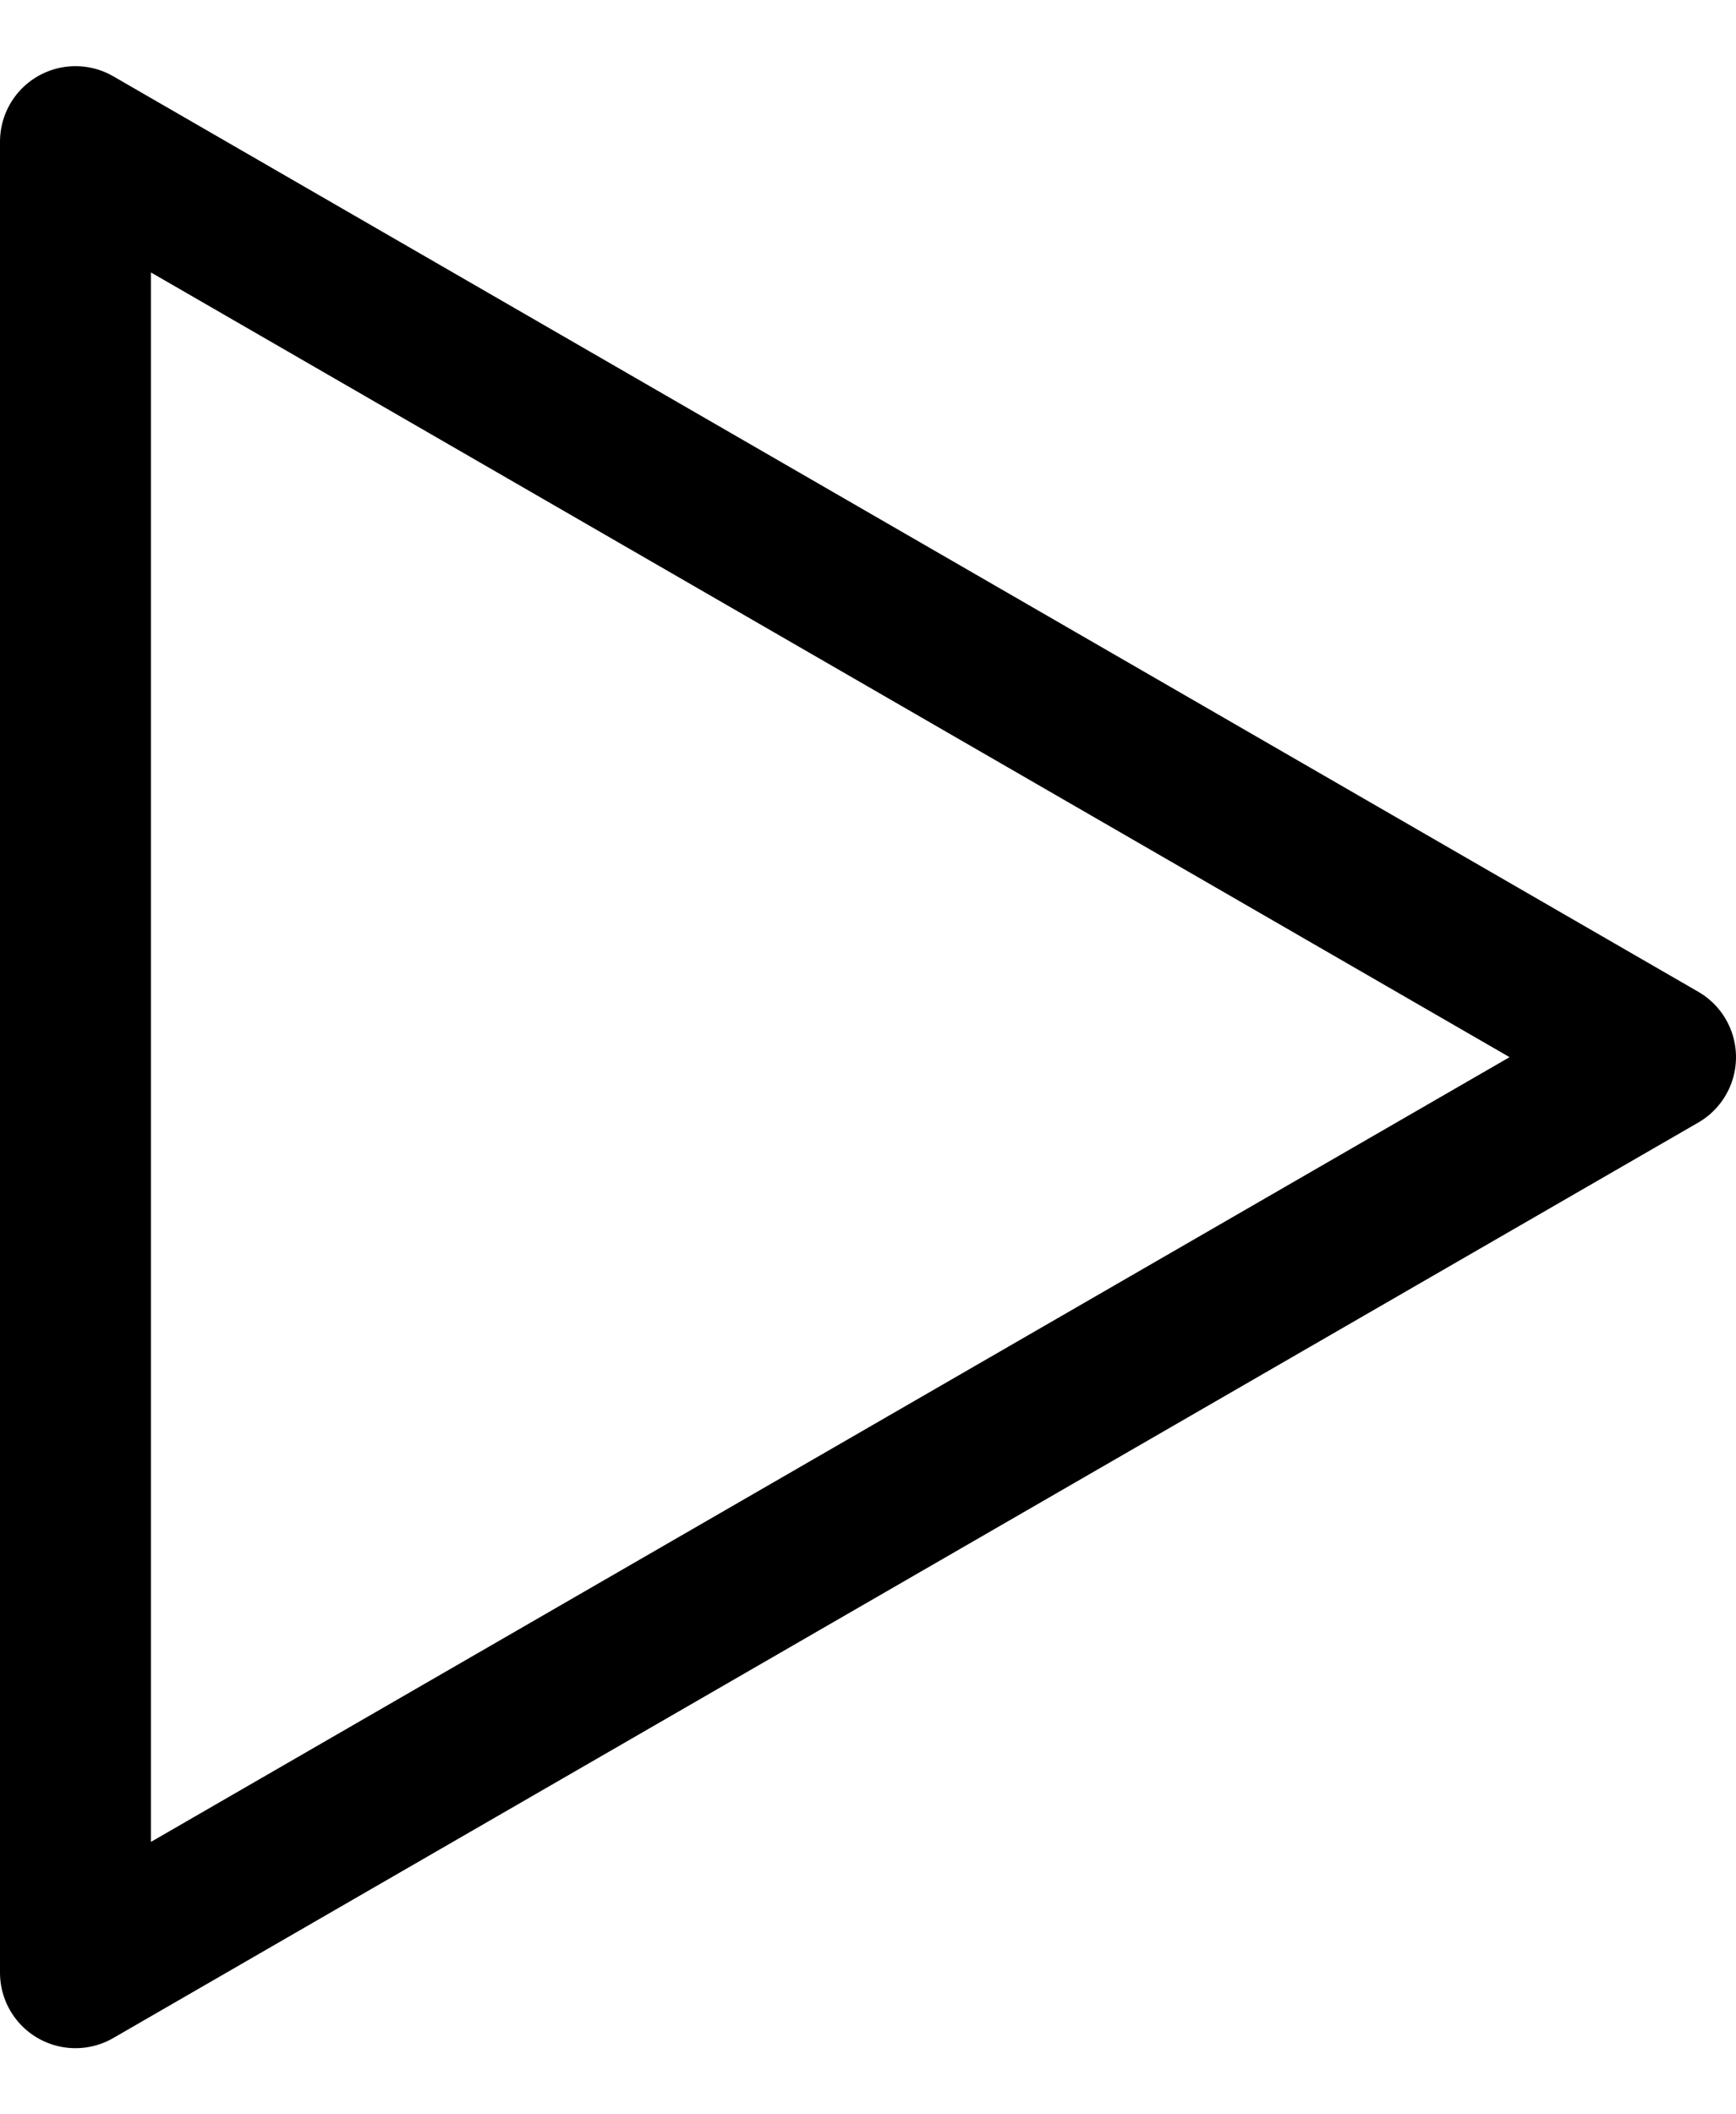<svg width="23" height="28" viewBox="0 0 23 28" fill="none" xmlns="http://www.w3.org/2000/svg">
    <path d="M22 14L1 26.124L1 1.876L22 14Z" stroke="currentColor" stroke-width="2" stroke-linejoin="round"/>
</svg>
